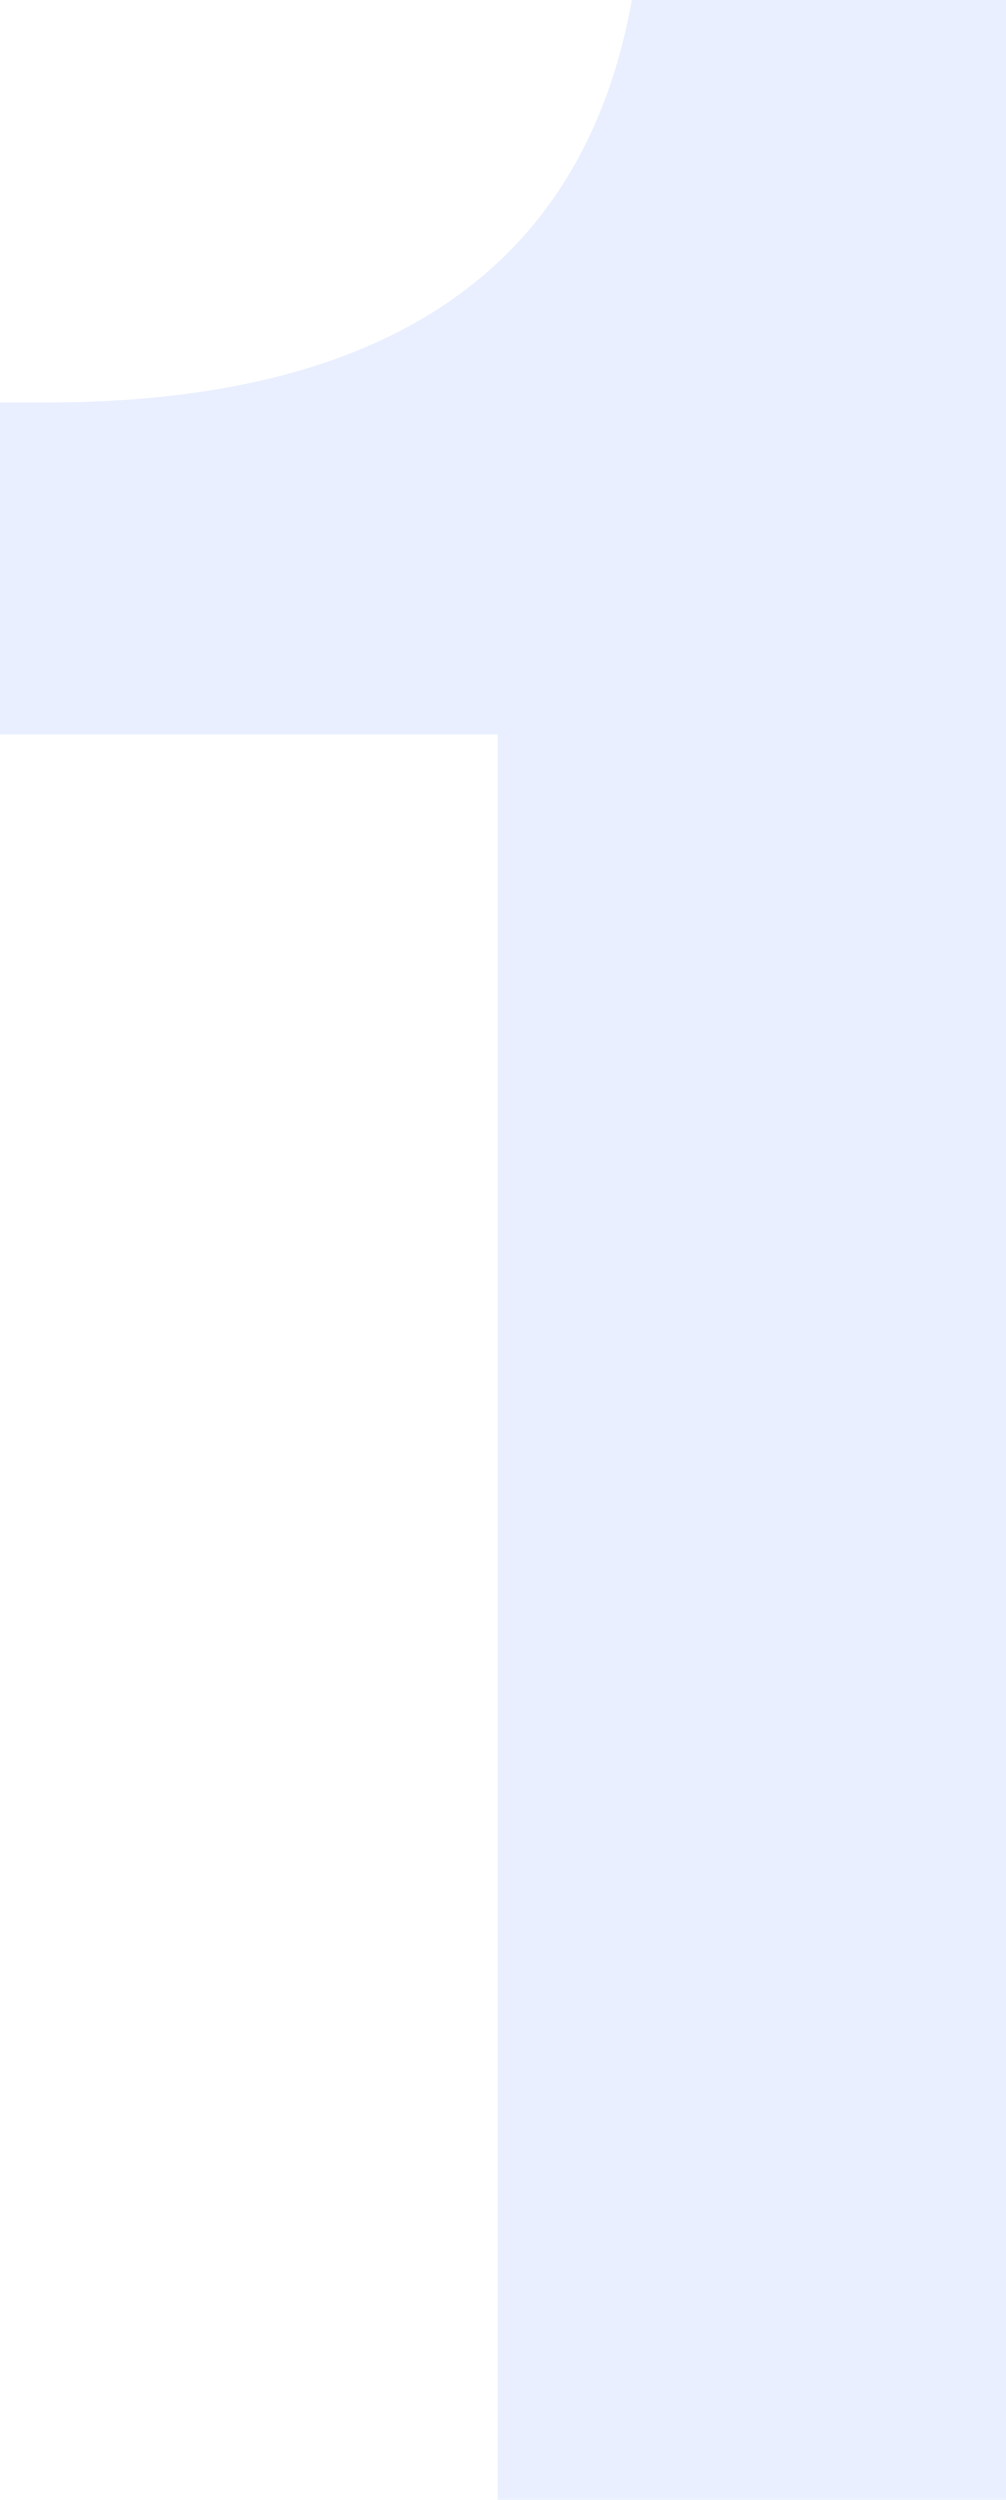 <?xml version="1.0" encoding="utf-8"?>
<!-- Generator: Adobe Illustrator 21.1.0, SVG Export Plug-In . SVG Version: 6.00 Build 0)  -->
<svg version="1.1" id="レイヤー_1" xmlns="http://www.w3.org/2000/svg" xmlns:xlink="http://www.w3.org/1999/xlink" x="0px"
	 y="0px" viewBox="0 0 142.5 354" style="enable-background:new 0 0 142.5 354;" xml:space="preserve">
<style type="text/css">
	.st0{opacity:0.3;}
	.st1{fill:#B4C8FF;}
</style>
<g>
	<g id="レイヤー_2">
		<g id="レイアウト">
			<g class="st0">
				<path class="st1" d="M70.5,354V104H0V57h6.5c47,0,76-18,83-57h53v354H70.5z"/>
			</g>
		</g>
	</g>
</g>
</svg>
